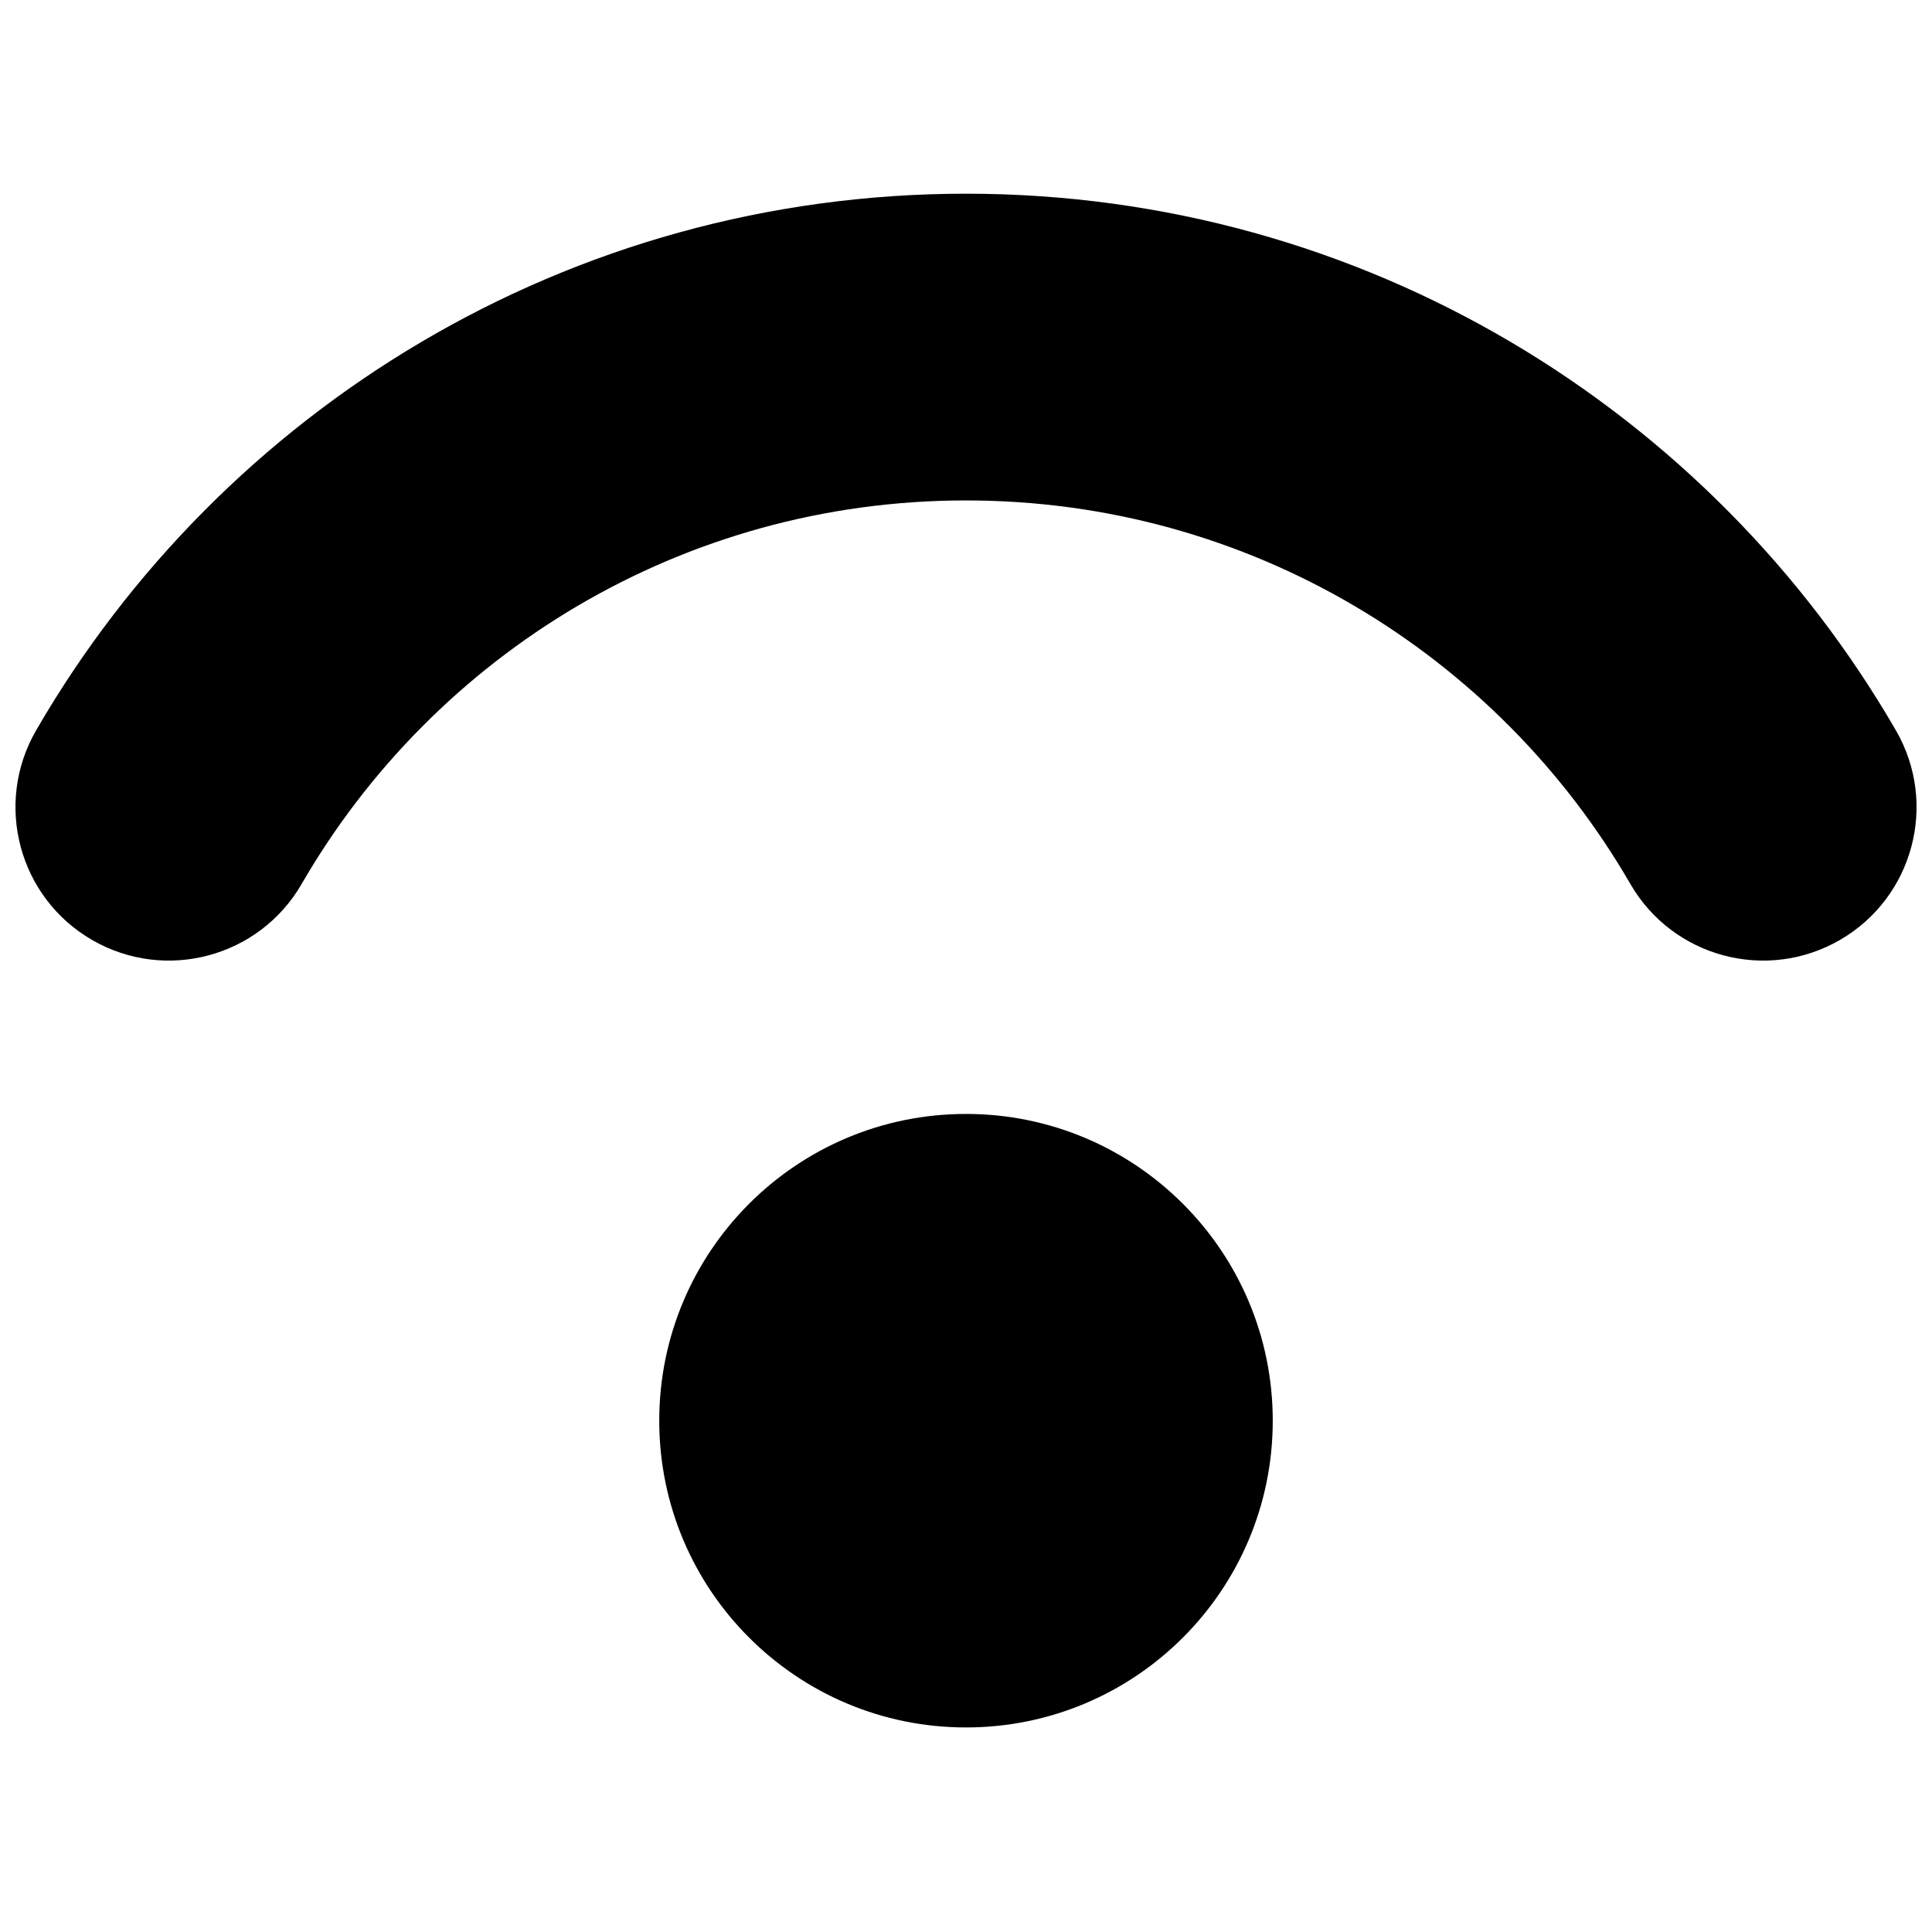 <?xml version="1.0" encoding="UTF-8"?>
<!-- Uploaded to: SVG Find, www.svgfind.com, Generator: SVG Find Mixer Tools -->
<svg width="800px" height="800px" version="1.1" viewBox="144 144 512 512" xmlns="http://www.w3.org/2000/svg">
 <defs>
  <clipPath id="a">
   <path d="m148.09 195h503.81v204h-503.81z"/>
  </clipPath>
 </defs>
 <g clip-path="url(#a)">
  <path d="m223.93 378.27c35.203-60.855 100.89-101.65 176.07-101.65 75.172 0 140.86 40.793 176.07 101.65 11.242 19.43 36.105 26.07 55.535 14.828 19.434-11.238 26.074-36.102 14.832-55.535-49.133-84.938-141.07-142.23-246.43-142.23-105.37 0-197.3 57.297-246.44 142.23-11.238 19.434-4.602 44.297 14.832 55.535 19.43 11.242 44.297 4.602 55.535-14.828z"/>
 </g>
 <path d="m400 601.79c44.895 0 81.293-36.395 81.293-81.293 0-44.895-36.398-81.293-81.293-81.293-44.898 0-81.293 36.398-81.293 81.293 0 44.898 36.395 81.293 81.293 81.293z"/>
</svg>